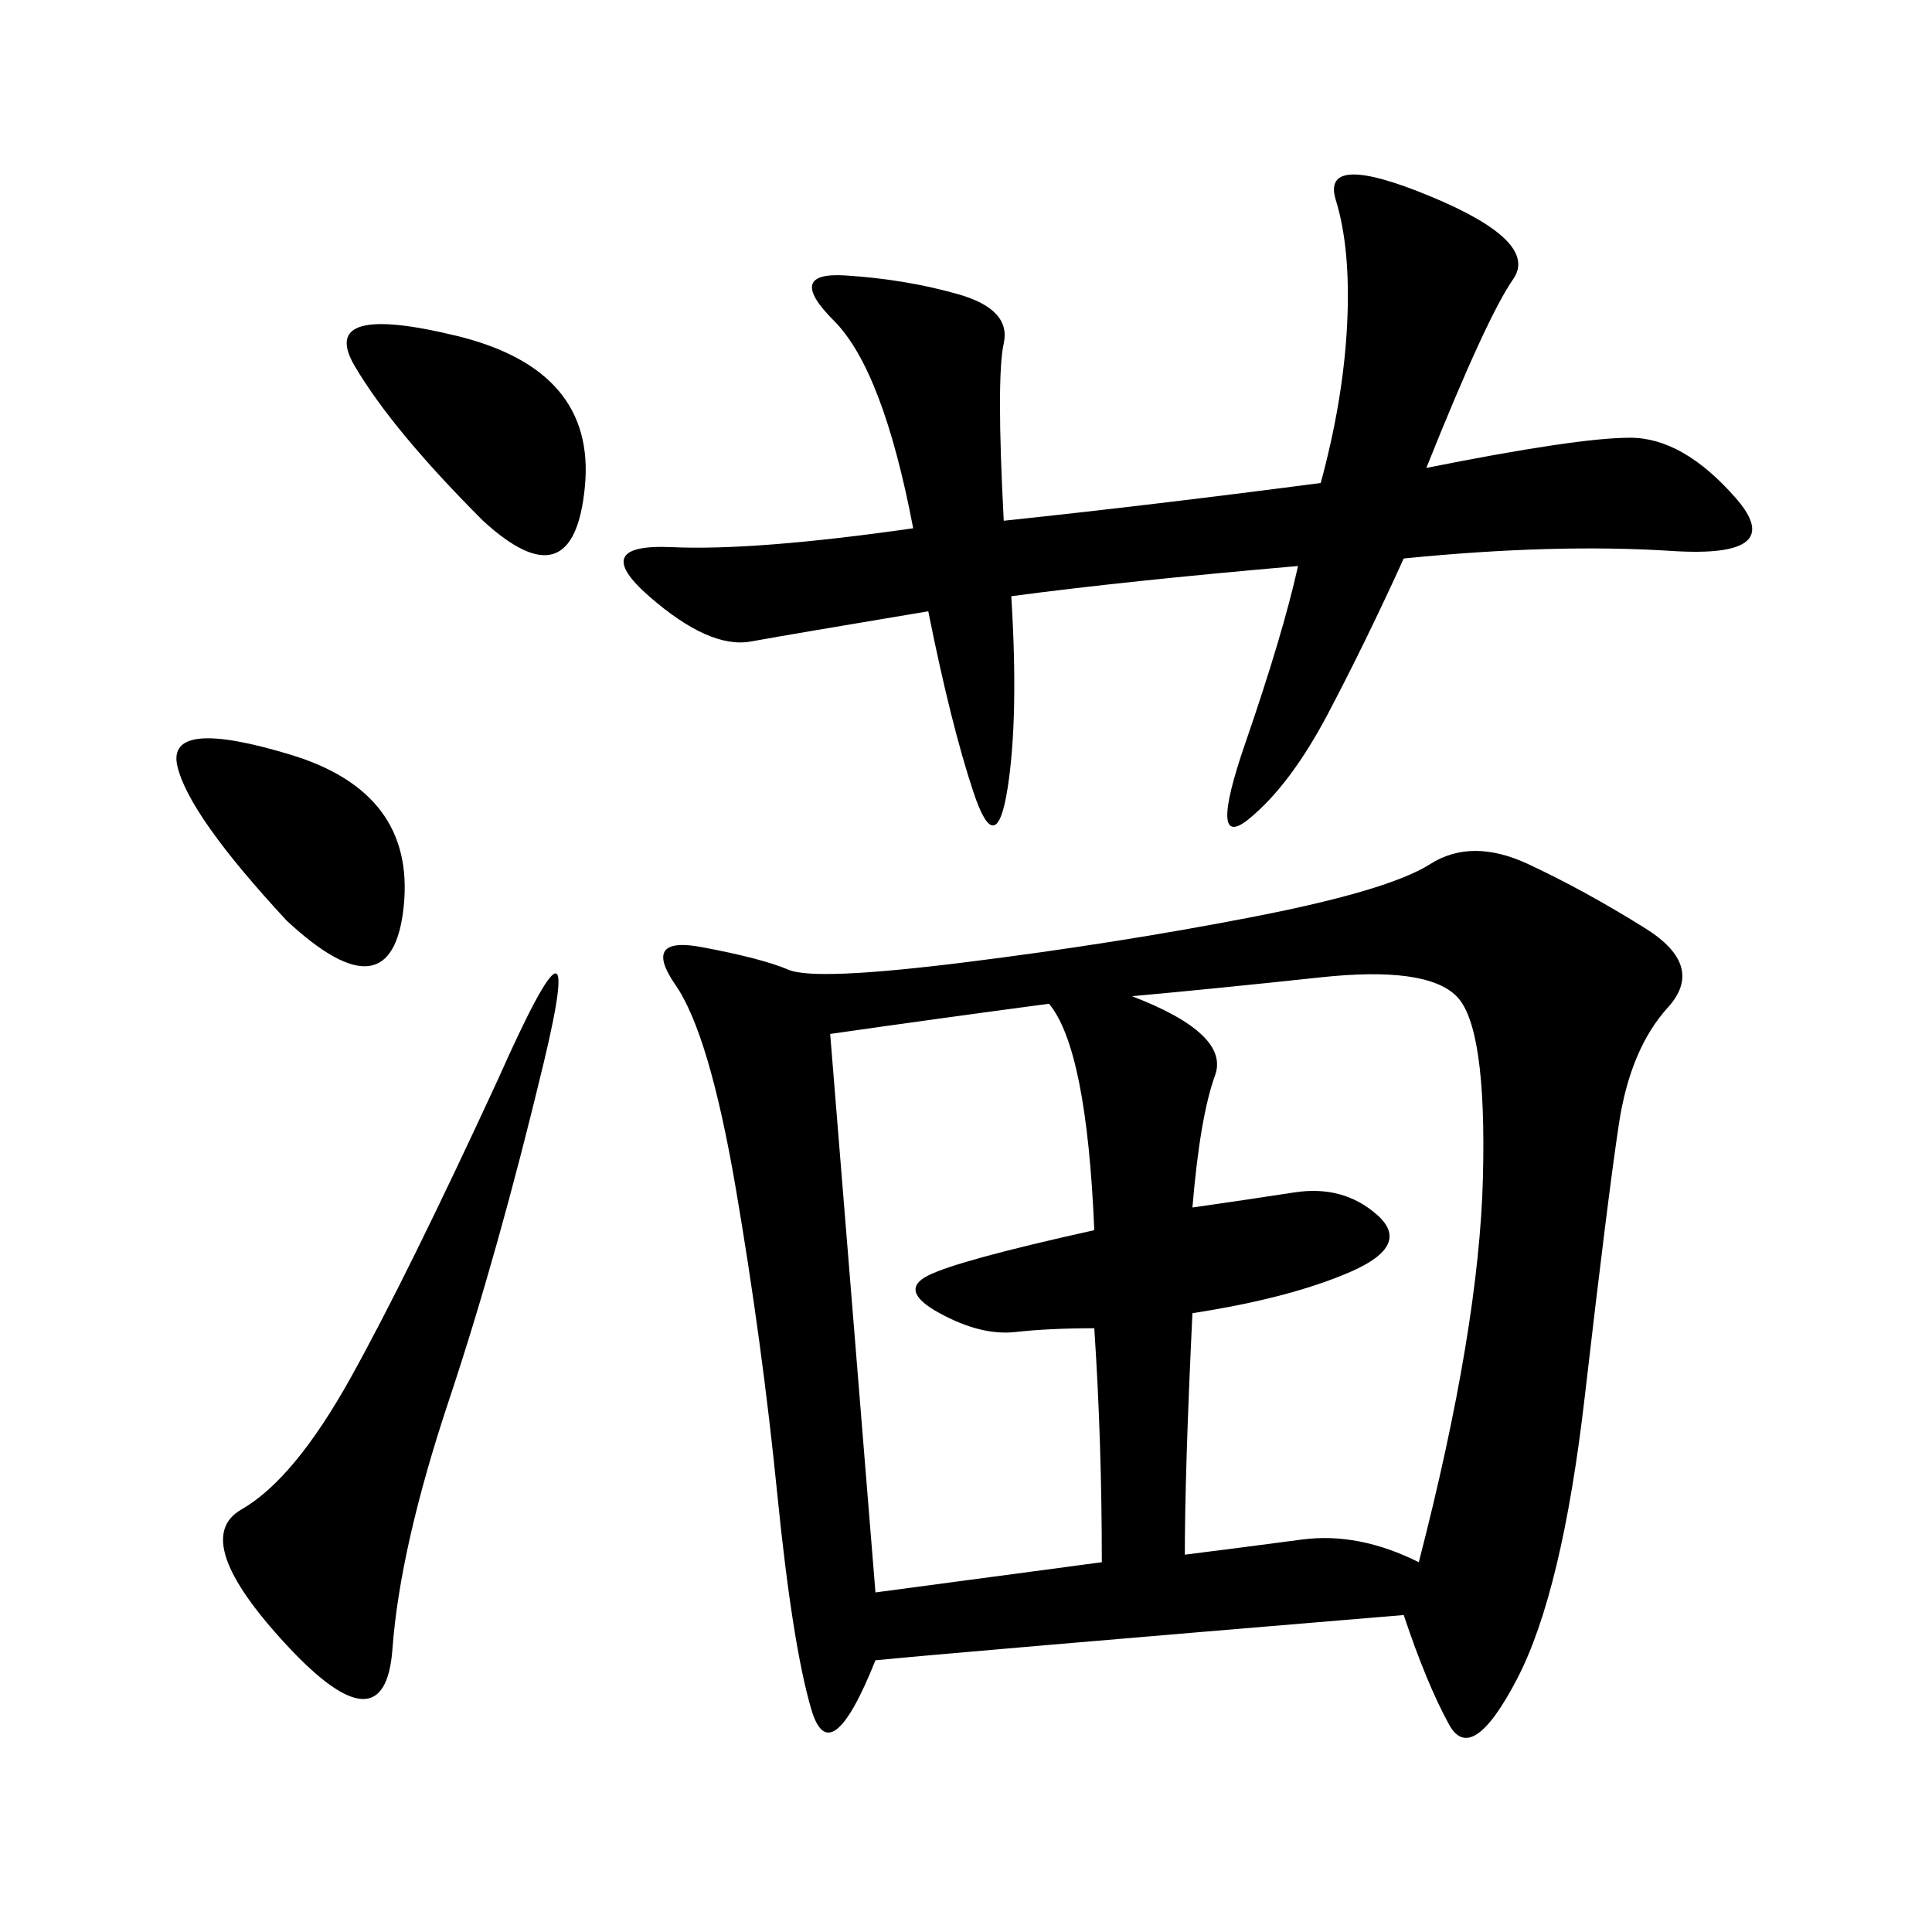 <svg xmlns="http://www.w3.org/2000/svg" xmlns:xlink="http://www.w3.org/1999/xlink" width="300" height="300"><path d="M217.97 250.78Q147.66 256.64 135.94 257.81L135.94 257.81Q128.91 275.39 125.98 265.43Q123.05 255.47 120.70 232.03Q118.36 208.59 114.26 184.57Q110.16 160.55 104.88 152.93Q99.61 145.31 108.98 147.07Q118.36 148.83 122.46 150.59Q126.56 152.34 150 149.41Q173.44 146.48 194.53 142.38Q215.63 138.28 222.07 134.18Q228.52 130.08 237.30 134.18Q246.09 138.28 255.47 144.14Q264.84 150 258.98 156.45Q253.13 162.89 251.37 174.61Q249.61 186.33 246.09 216.80Q242.58 247.27 235.55 260.74Q228.52 274.22 225 267.77Q221.48 261.33 217.97 250.78L217.97 250.78ZM155.86 80.86Q178.13 78.52 205.08 75L205.08 75Q208.59 62.11 209.18 50.39Q209.77 38.67 207.42 31.05Q205.08 23.44 222.07 30.47Q239.06 37.50 234.96 43.36Q230.86 49.22 221.48 72.66L221.48 72.66Q244.92 67.97 253.13 67.97L253.13 67.97Q261.33 67.97 269.53 77.34Q277.73 86.72 259.57 85.55Q241.41 84.38 217.97 86.72L217.97 86.72Q212.11 99.61 206.25 110.74Q200.39 121.88 193.95 127.15Q187.50 132.42 193.36 115.43Q199.22 98.44 201.56 87.89L201.56 87.89Q174.61 90.23 157.03 92.58L157.03 92.58Q158.20 111.33 156.45 122.46Q154.69 133.59 151.17 123.05Q147.66 112.50 144.14 94.92L144.14 94.92Q123.05 98.44 116.60 99.61Q110.16 100.78 100.78 92.58Q91.41 84.38 104.30 84.96Q117.19 85.55 141.80 82.03L141.80 82.03Q137.11 57.42 129.49 49.80Q121.88 42.19 131.25 42.77Q140.63 43.36 148.83 45.70Q157.03 48.05 155.86 53.32Q154.69 58.59 155.86 80.86L155.86 80.86ZM175.78 154.69Q191.02 160.55 188.67 166.99Q186.33 173.44 185.16 187.50L185.16 187.50Q193.36 186.33 200.98 185.16Q208.59 183.98 213.87 188.67Q219.14 193.36 209.77 197.46Q200.39 201.56 185.16 203.91L185.16 203.91Q183.98 228.52 183.98 241.41L183.98 241.41Q193.36 240.23 202.15 239.06Q210.94 237.89 220.31 242.58L220.31 242.58Q229.69 206.25 230.27 182.81Q230.86 159.38 226.17 154.69Q221.48 150 205.08 151.76Q188.67 153.52 175.78 154.69L175.78 154.69ZM135.94 247.27L171.09 242.58Q171.09 223.83 169.92 206.25L169.92 206.25Q162.89 206.25 157.62 206.84Q152.34 207.42 145.90 203.91Q139.45 200.39 144.14 198.05Q148.83 195.70 169.92 191.02L169.92 191.02Q168.75 162.89 162.89 155.86L162.89 155.86Q145.31 158.20 128.91 160.55L128.91 160.55L135.94 247.27ZM77.34 167.58Q91.41 135.94 84.38 165.23Q77.34 194.53 69.73 217.38Q62.11 240.23 60.94 256.05Q59.77 271.88 44.53 255.47Q29.30 239.06 37.50 234.38Q45.70 229.69 54.49 213.87Q63.28 198.05 77.34 167.58L77.34 167.58ZM75 80.86Q60.94 66.80 55.08 56.84Q49.22 46.88 70.90 52.15Q92.58 57.42 90.82 75.59Q89.06 93.75 75 80.86L75 80.86ZM44.53 142.97Q29.30 126.56 27.54 118.95Q25.78 111.33 45.12 117.19Q64.45 123.05 62.70 140.63Q60.94 158.20 44.53 142.97L44.53 142.97Z"/></svg>

